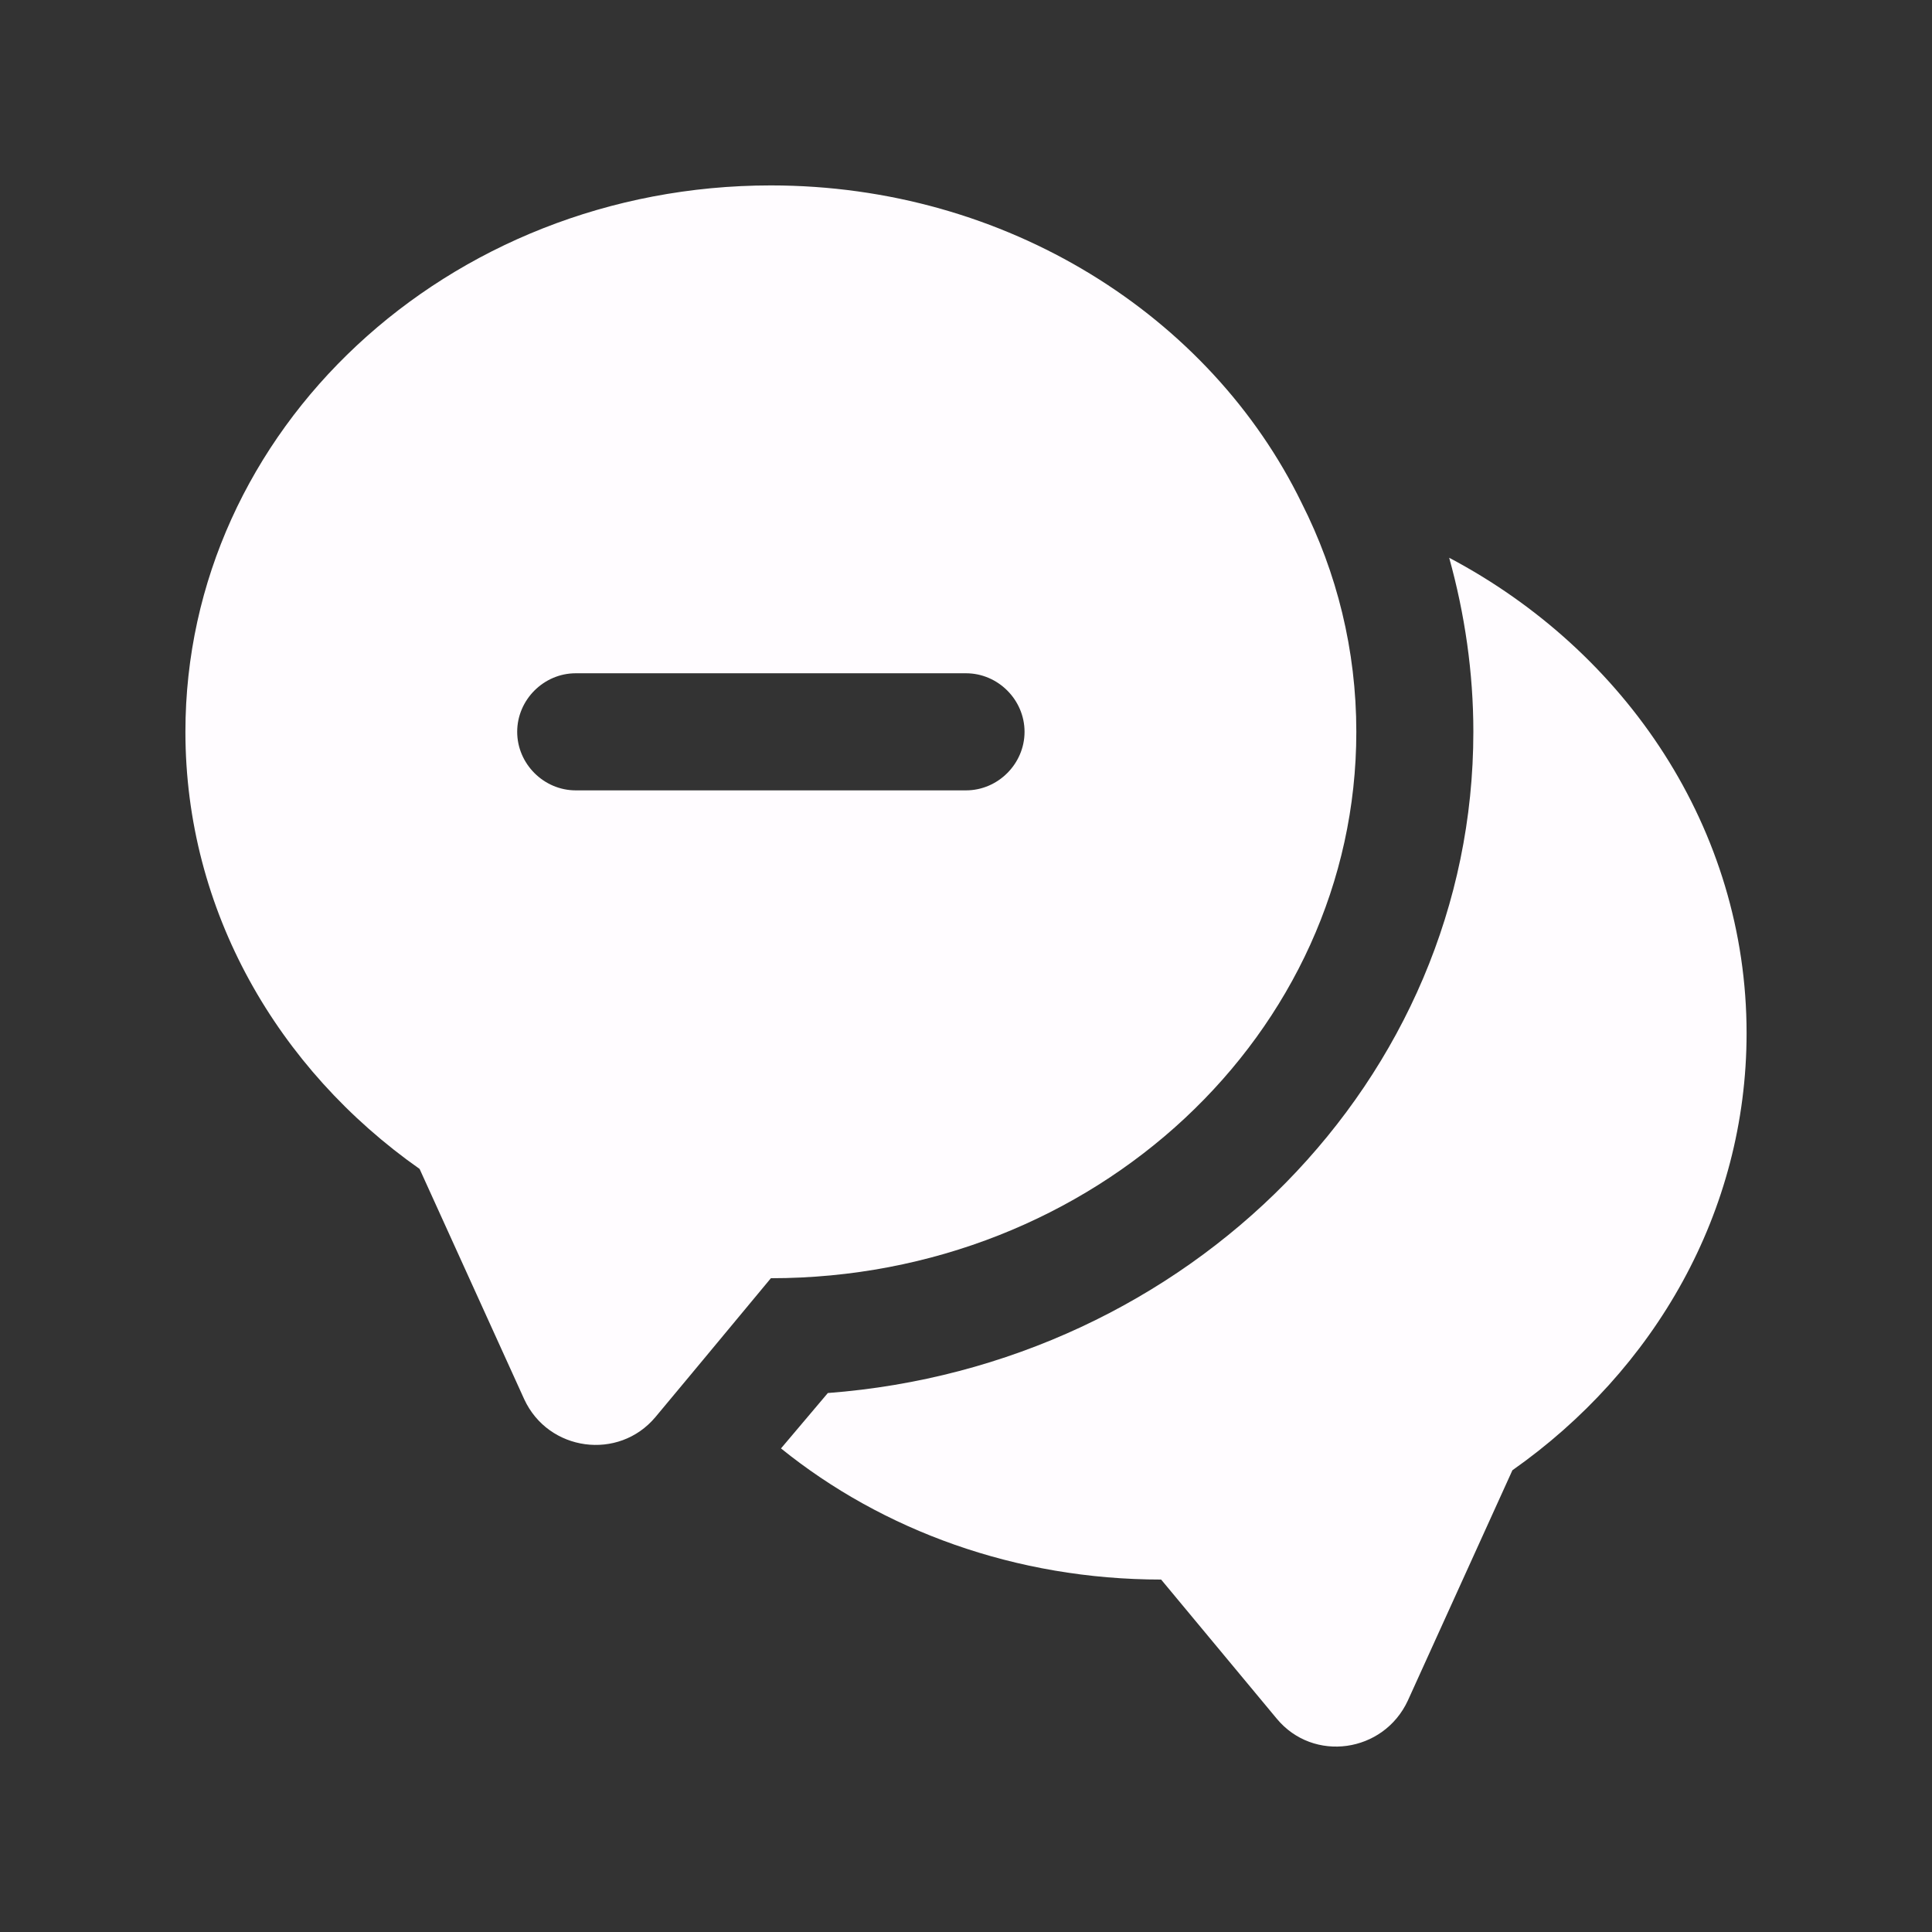 <?xml version="1.0" encoding="UTF-8"?> <svg xmlns="http://www.w3.org/2000/svg" width="33" height="33" viewBox="0 0 33 33" fill="none"><rect x="0" y="0" width="33" height="33" fill="#333333" stroke="none"/><path d="M29.833 17.647C29.833 20.7 28.26 23.407 25.833 25.113L24.047 29.047C23.633 29.94 22.433 30.113 21.806 29.354L19.833 26.98C17.353 26.98 15.073 26.14 13.34 24.74L14.14 23.794C20.3 23.327 25.166 18.447 25.166 12.5C25.166 11.487 25.02 10.487 24.753 9.527C27.78 11.127 29.833 14.167 29.833 17.647Z" fill="#FFFCFF"></path><path d="M22.234 8.593C20.674 5.393 17.194 3.167 13.167 3.167C7.647 3.167 3.167 7.34 3.167 12.5C3.167 15.553 4.74 18.26 7.167 19.966L8.954 23.9C9.367 24.793 10.567 24.953 11.194 24.206L11.927 23.326L13.167 21.833C18.687 21.833 23.167 17.66 23.167 12.5C23.167 11.1 22.834 9.78 22.234 8.593ZM16.5 13.5H9.834C9.287 13.5 8.834 13.046 8.834 12.5C8.834 11.953 9.287 11.5 9.834 11.5H16.5C17.047 11.5 17.5 11.953 17.5 12.5C17.5 13.046 17.047 13.5 16.5 13.5Z" fill="#FFFCFF"></path></svg> 